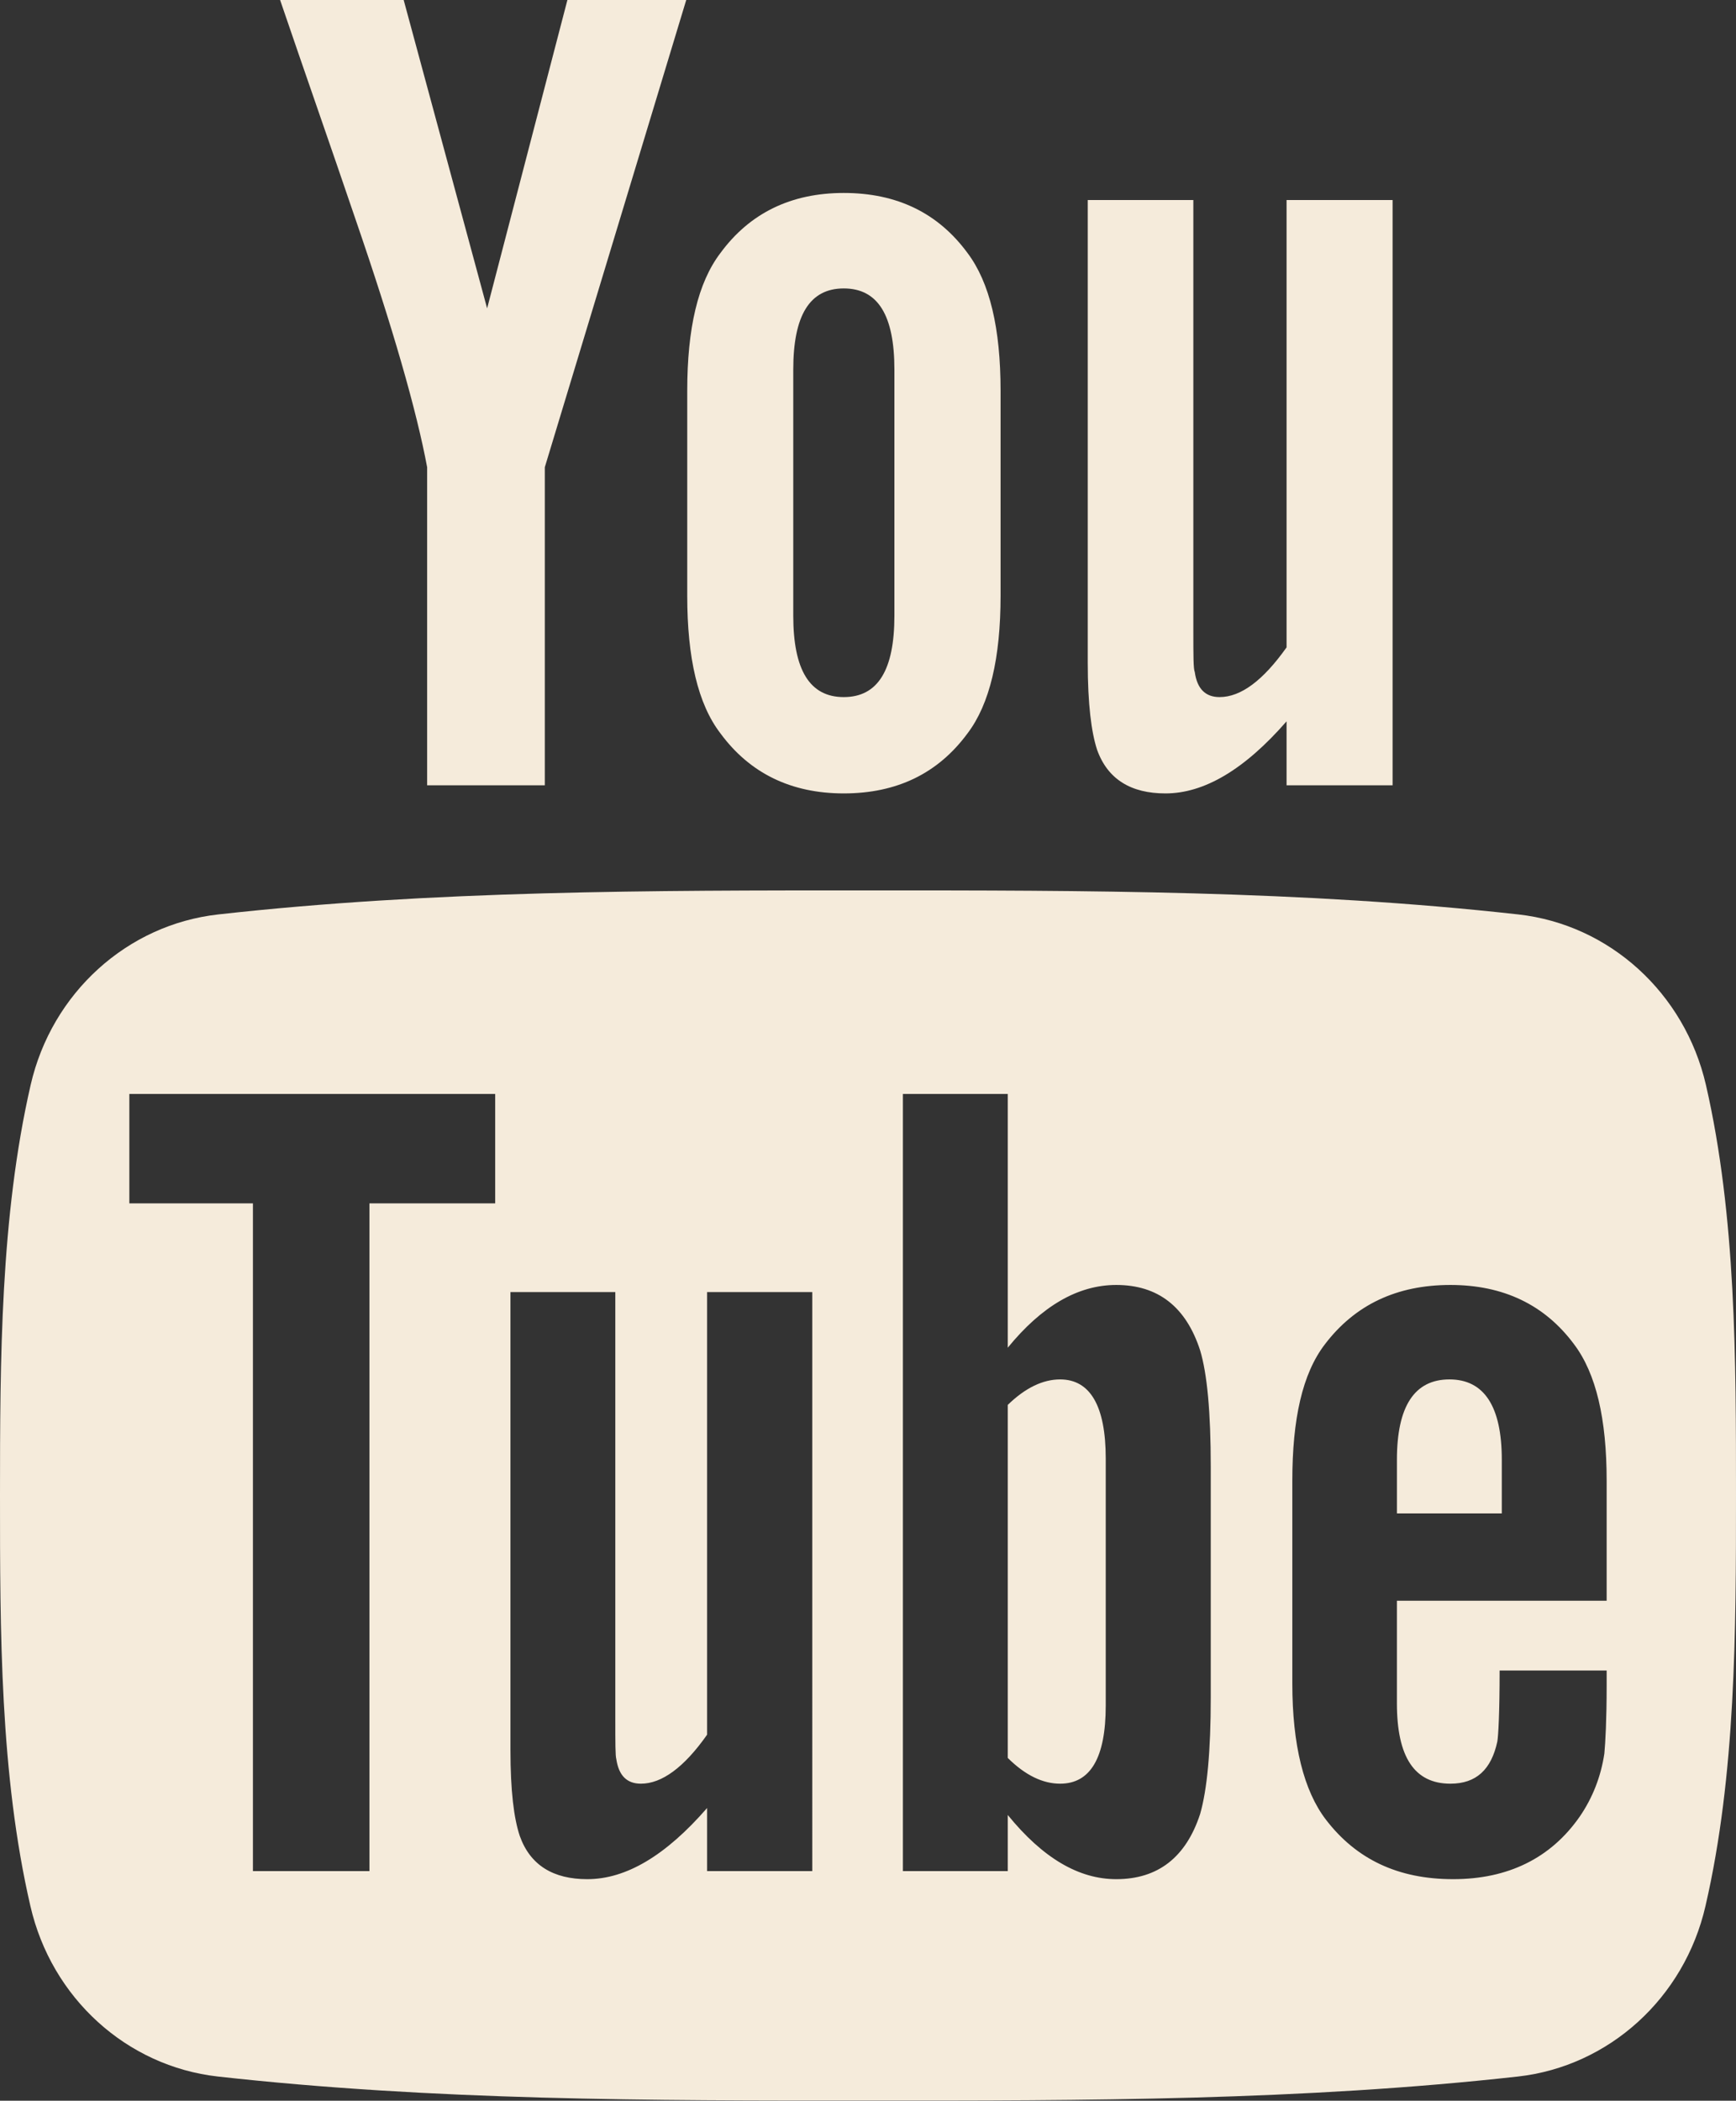<?xml version="1.0" encoding="utf-8"?>
<!-- Generator: Adobe Illustrator 16.0.0, SVG Export Plug-In . SVG Version: 6.00 Build 0)  -->
<!DOCTYPE svg PUBLIC "-//W3C//DTD SVG 1.1//EN" "http://www.w3.org/Graphics/SVG/1.1/DTD/svg11.dtd">
<svg version="1.1" id="Layer_1" xmlns="http://www.w3.org/2000/svg" xmlns:xlink="http://www.w3.org/1999/xlink" x="0px" y="0px"
	 width="351.475px" height="425.225px" viewBox="0 0 351.475 425.225" enable-background="new 0 0 351.475 425.225"
	 xml:space="preserve">
<rect x="0" y="0" width="351.475" height="425.225" fill="#333333" stroke="none"/>
<path fill="#F5EBDB" d="M26.186,243.588h25.021V378.75h23.593V243.588h25.457v-22.15h-74.07V243.588z M143.159,351.139
	c-4.66,6.627-9.174,9.916-13.398,9.916c-2.855,0-4.484-1.66-4.979-4.965c-0.204-0.67-0.204-3.291-0.204-8.258v-86.287h-21.232v92.68
	c0,8.287,0.697,13.865,1.892,17.42c2.126,5.955,6.815,8.738,13.661,8.738c7.834,0,15.846-4.734,24.262-14.406v12.773h21.293V261.545
	h-21.293V351.139z M170.83,141.105c6.933,0,10.253-5.504,10.253-16.472V74.812c0-10.965-3.32-16.427-10.253-16.427
	c-6.902,0-10.224,5.461-10.224,16.427v49.822C160.606,135.601,163.928,141.105,170.83,141.105z M225.996,260.102
	c-7.776,0-15.087,4.281-21.961,12.699v-51.363h-21.232V378.75h21.232v-11.359c7.136,8.768,14.417,12.992,21.961,12.992
	c8.477,0,14.126-4.459,16.981-13.182c1.428-4.965,2.156-12.771,2.156-23.607v-46.689c0-11.082-0.729-18.846-2.156-23.578
	C240.122,264.543,234.473,260.102,225.996,260.102z M223.87,345.254c0,10.588-3.118,15.801-9.234,15.801
	c-3.465,0-7.02-1.66-10.601-5.213v-71.463c3.581-3.48,7.136-5.156,10.601-5.156c6.116,0,9.234,5.434,9.234,16.008V345.254z
	 M220.229,40.487h21.379v87.206c0,5.038,0,7.675,0.291,8.358c0.467,3.335,2.127,5.054,5.01,5.054c4.312,0,8.796-3.335,13.574-10.064
	V40.487h21.466V158.96h-21.466v-12.948c-8.563,9.816-16.719,14.593-24.525,14.593c-6.932,0-11.681-2.825-13.836-8.826
	c-1.166-3.568-1.893-9.262-1.893-17.621V40.487z M139.141,79.108c0-12.656,2.155-21.904,6.728-27.904
	c5.941-8.083,14.301-12.145,24.962-12.145c10.778,0,19.106,4.062,25.05,12.145c4.514,6,6.698,15.249,6.698,27.904v41.505
	c0,12.568-2.185,21.904-6.698,27.845c-5.943,8.068-14.271,12.146-25.05,12.146c-10.661,0-19.021-4.078-24.962-12.146
	c-4.572-5.941-6.728-15.277-6.728-27.845V79.108z M81.73,0l16.894,62.419L114.878,0h24.059l-28.633,94.575v64.385H86.479V94.575
	c-2.127-11.418-6.904-28.122-14.534-50.288C66.935,29.534,61.722,14.709,56.71,0H81.73z M345.3,385.799
	c-4.282,18.686-19.574,32.463-37.951,34.531c-43.604,4.863-87.73,4.893-131.626,4.863c-43.922,0.029-88.02,0-131.623-4.863
	c-18.409-2.068-33.672-15.846-37.952-34.531C0,359.193,0,330.123,0,302.713c0-27.436,0.088-56.445,6.206-83.098
	c4.28-18.67,19.572-32.461,37.98-34.514c43.575-4.865,87.701-4.879,131.595-4.865c43.896-0.014,88.051,0,131.625,4.865
	c18.407,2.053,33.669,15.844,37.981,34.514c6.116,26.652,6.087,55.662,6.087,83.098C351.475,330.123,351.445,359.193,345.3,385.799z
	 M293.657,260.102c-10.834,0-19.311,3.975-25.428,12.029c-4.543,5.928-6.581,15.088-6.581,27.613v41.055
	c0,12.451,2.329,21.713,6.813,27.553c6.147,8.01,14.595,12.031,25.749,12.031c11.068,0,19.778-4.225,25.661-12.717
	c2.563-3.756,4.254-8.023,4.953-12.727c0.203-2.141,0.464-6.859,0.464-13.689v-3.104h-21.67c0,8.535-0.263,13.225-0.466,14.389
	c-1.225,5.668-4.281,8.52-9.496,8.52c-7.281,0-10.834-5.387-10.834-16.268v-20.766h42.466v-24.277
	c0-12.525-2.125-21.686-6.583-27.613C312.736,264.076,304.318,260.102,293.657,260.102z M304.056,306.342h-21.232v-10.85
	c0-10.836,3.553-16.27,10.632-16.27c7.018,0,10.601,5.434,10.601,16.27V306.342z"/>
</svg>
